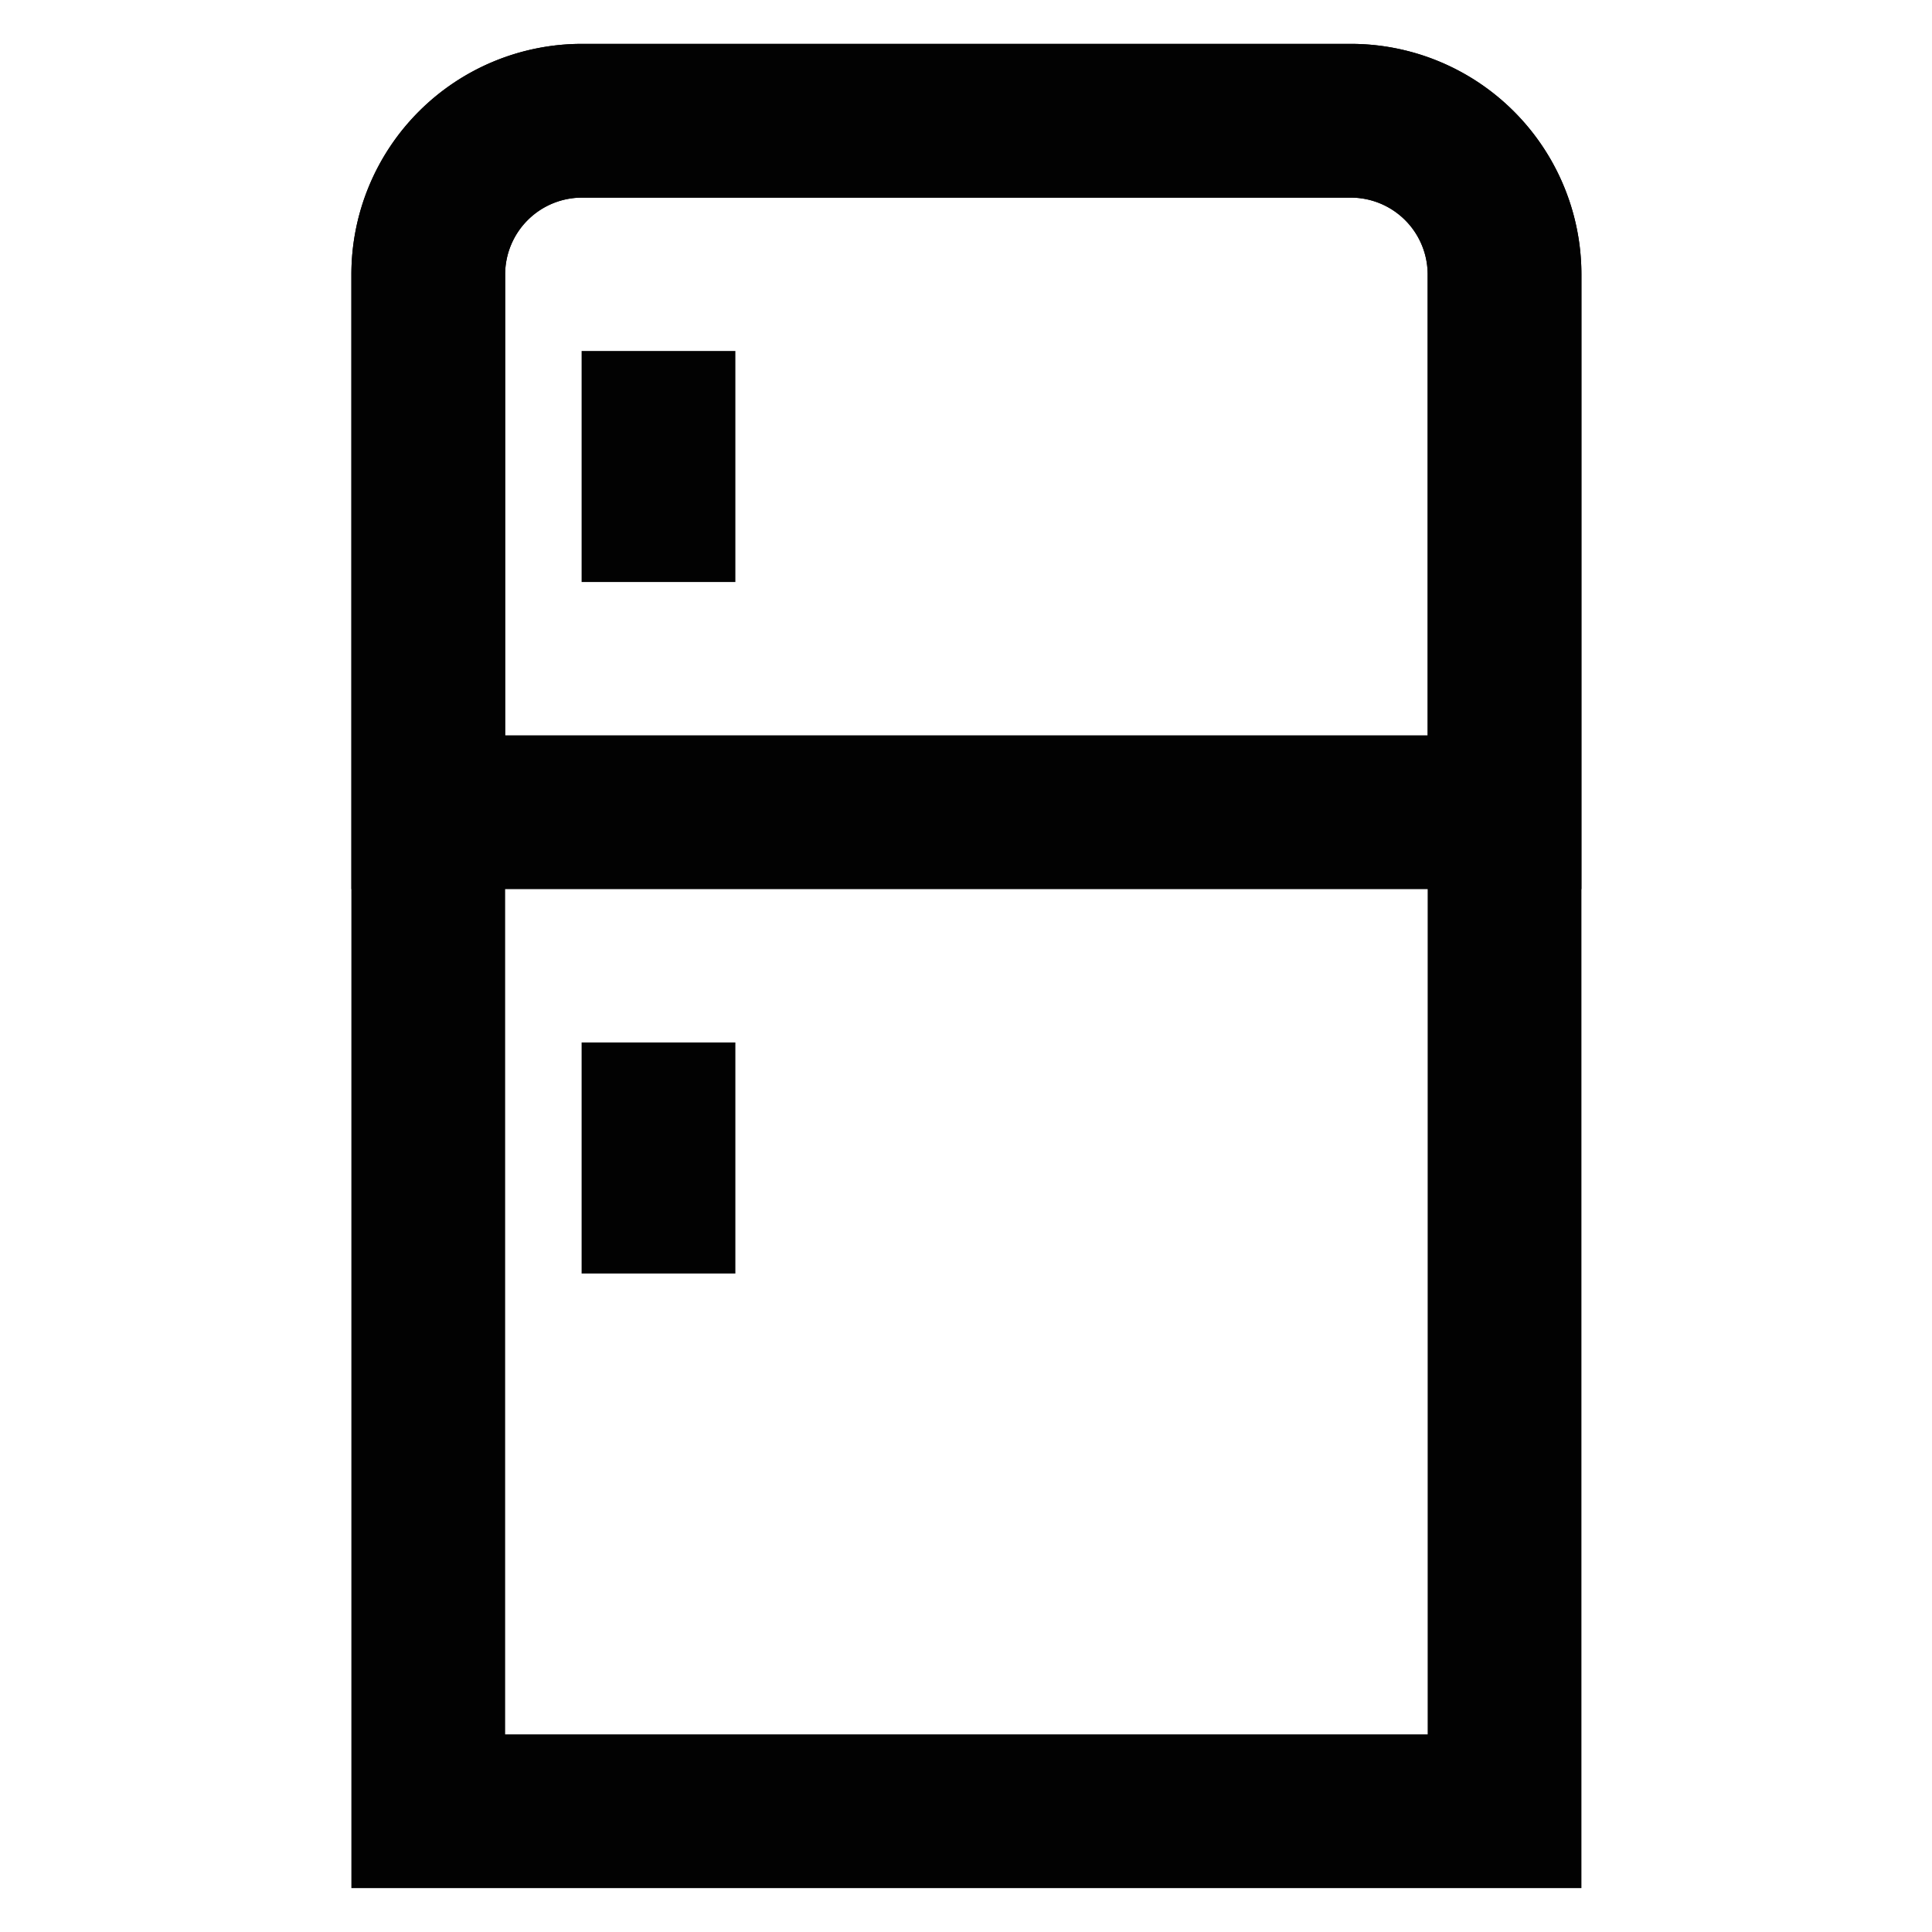 <?xml version="1.0" encoding="utf-8"?><!-- Скачано с сайта svg4.ru / Downloaded from svg4.ru -->
<svg width="800px" height="800px" viewBox="0 0 24 24" id="Layer_1" data-name="Layer 1" xmlns="http://www.w3.org/2000/svg"><defs><style>.cls-1{fill:none;stroke:#020202;stroke-miterlimit:10;stroke-width:1.91px;}</style></defs><path class="cls-1" d="M7.23,1.5h9.55a1.91,1.91,0,0,1,1.91,1.91V22.5a0,0,0,0,1,0,0H5.32a0,0,0,0,1,0,0V3.41A1.91,1.91,0,0,1,7.23,1.5Z"/><path class="cls-1" d="M7.23,1.5h9.55a1.91,1.91,0,0,1,1.91,1.91v6.68a0,0,0,0,1,0,0H5.32a0,0,0,0,1,0,0V3.41A1.91,1.91,0,0,1,7.23,1.5Z"/><line class="cls-1" x1="8.18" y1="4.36" x2="8.18" y2="7.23"/><line class="cls-1" x1="8.18" y1="12.95" x2="8.18" y2="15.82"/></svg>